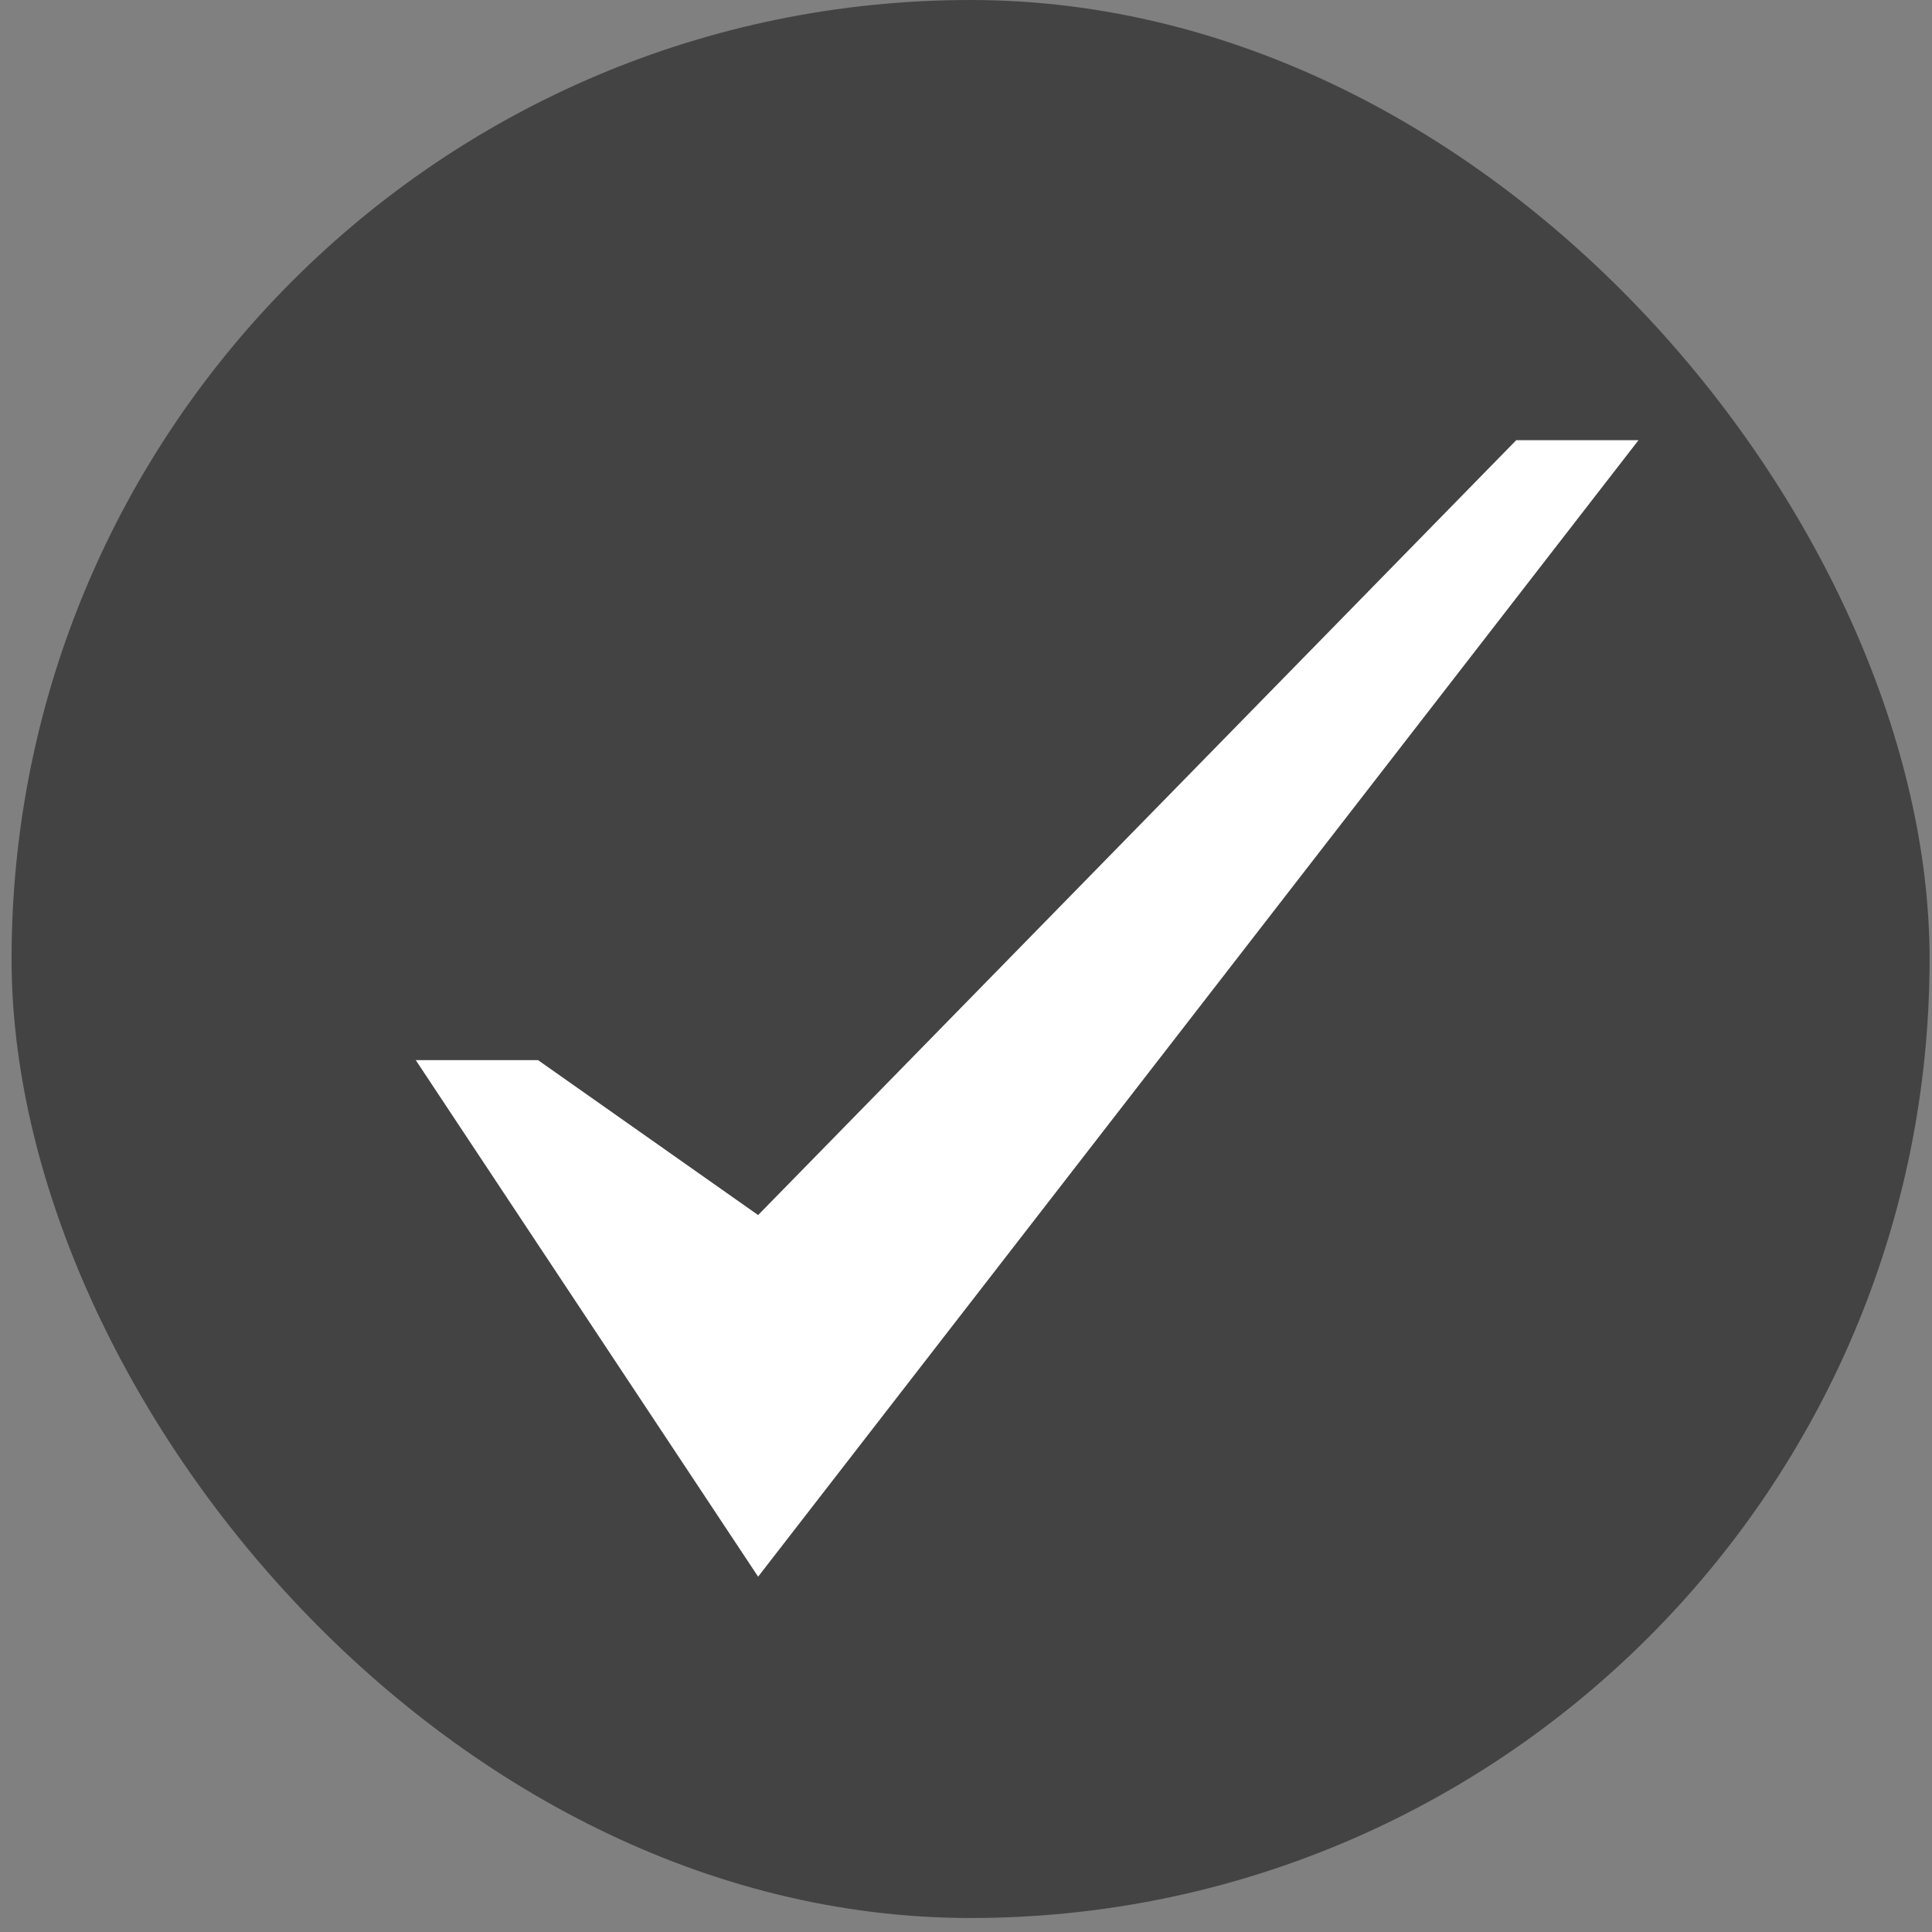 <svg width="79" height="79" viewBox="0 0 79 79" fill="none" xmlns="http://www.w3.org/2000/svg">
<rect x="0" y="0" width="79" height="79" fill="#808080" stroke="none"/>
<rect x="0.473" width="78.428" height="78.428" rx="39.214" fill="#434343"/>
<path d="M61.999 18L31 49.684L22 43.349H17L31 64.471L66.998 18H61.999Z" fill="white"/>
</svg>
